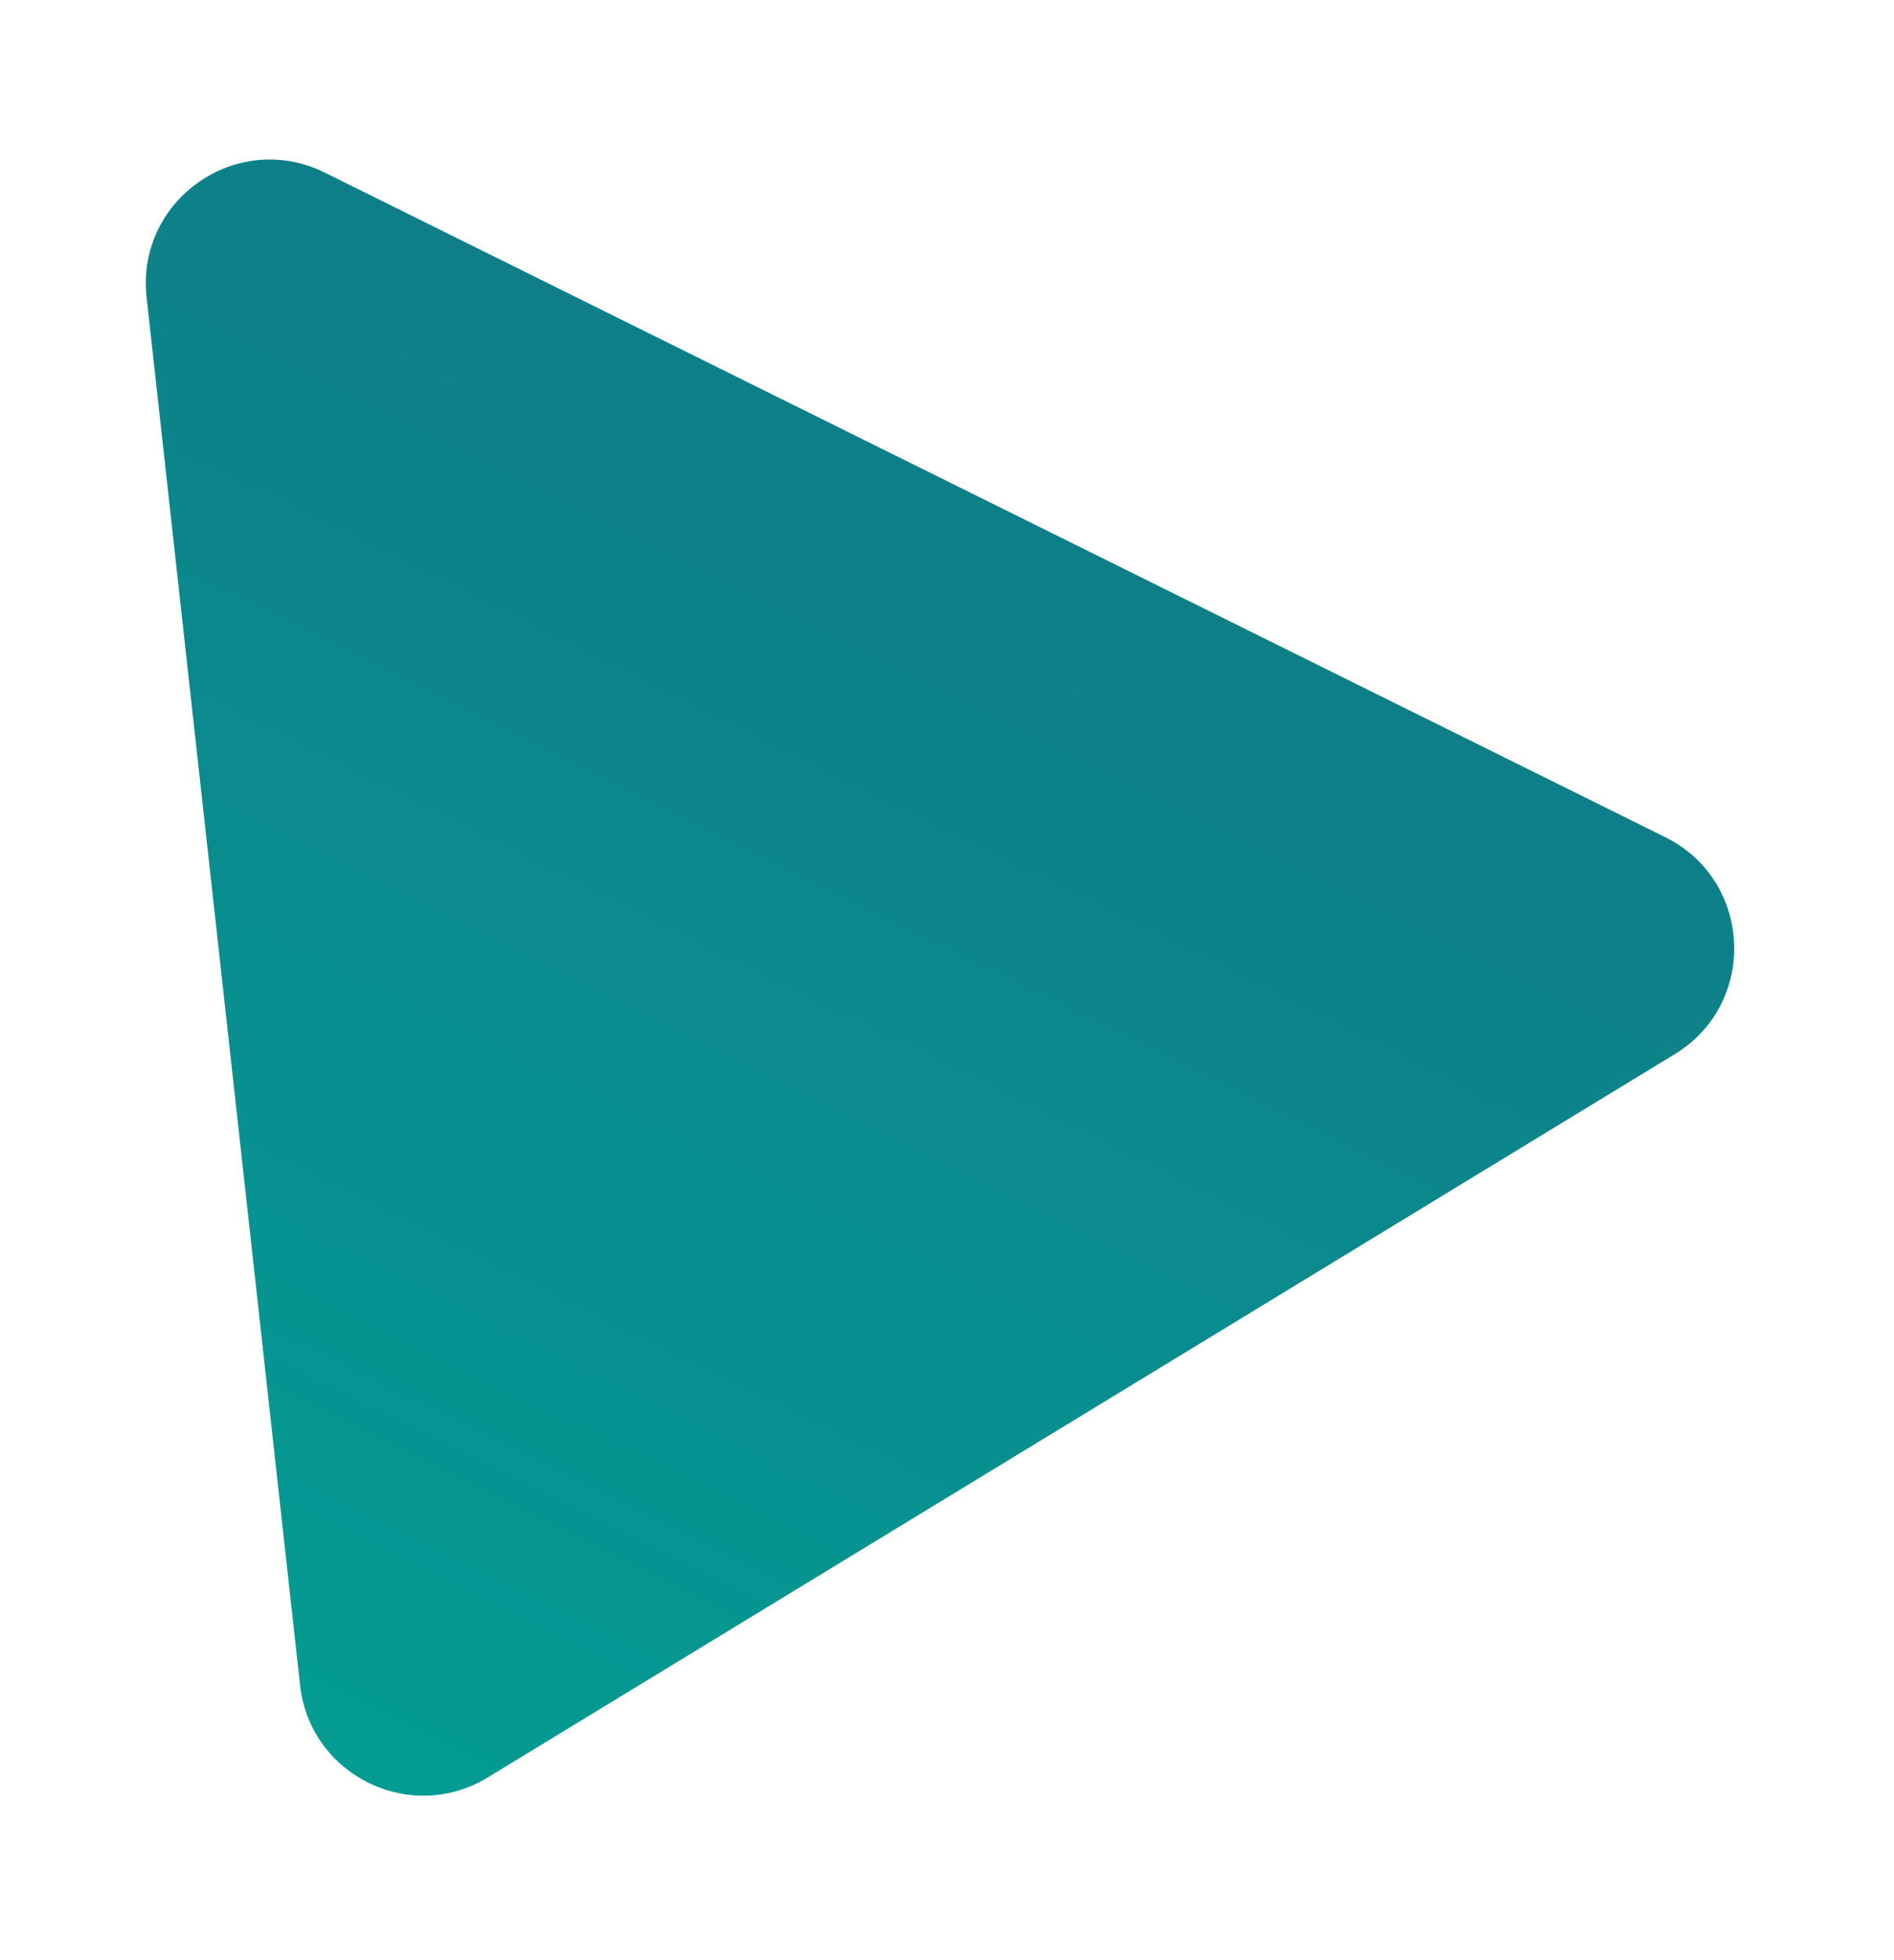 <svg width="146" height="151" viewBox="0 0 146 151" fill="none" xmlns="http://www.w3.org/2000/svg">
<g filter="url(#filter0_f_4026_2016)">
<path d="M23.131 129.851C23.9 136.799 31.626 140.596 37.596 136.959L129.098 81.227C135.525 77.313 135.113 67.851 128.371 64.509L25.037 13.3C18.269 9.946 10.47 15.403 11.3 22.91L23.131 129.851Z" fill="url(#paint0_linear_4026_2016)"/>
</g>
<defs>
<filter id="filter0_f_4026_2016" x="-0.853" y="0.197" width="146.628" height="150.259" filterUnits="userSpaceOnUse" color-interpolation-filters="sRGB">
<feFlood flood-opacity="0" result="BackgroundImageFix"/>
<feBlend mode="normal" in="SourceGraphic" in2="BackgroundImageFix" result="shape"/>
<feGaussianBlur stdDeviation="6.046" result="effect1_foregroundBlur_4026_2016"/>
</filter>
<linearGradient id="paint0_linear_4026_2016" x1="76.642" y1="38.874" x2="24.288" y2="144.52" gradientUnits="userSpaceOnUse">
<stop stop-color="#0E7F88"/>
<stop offset="1" stop-color="#029E93"/>
</linearGradient>
</defs>
</svg>
